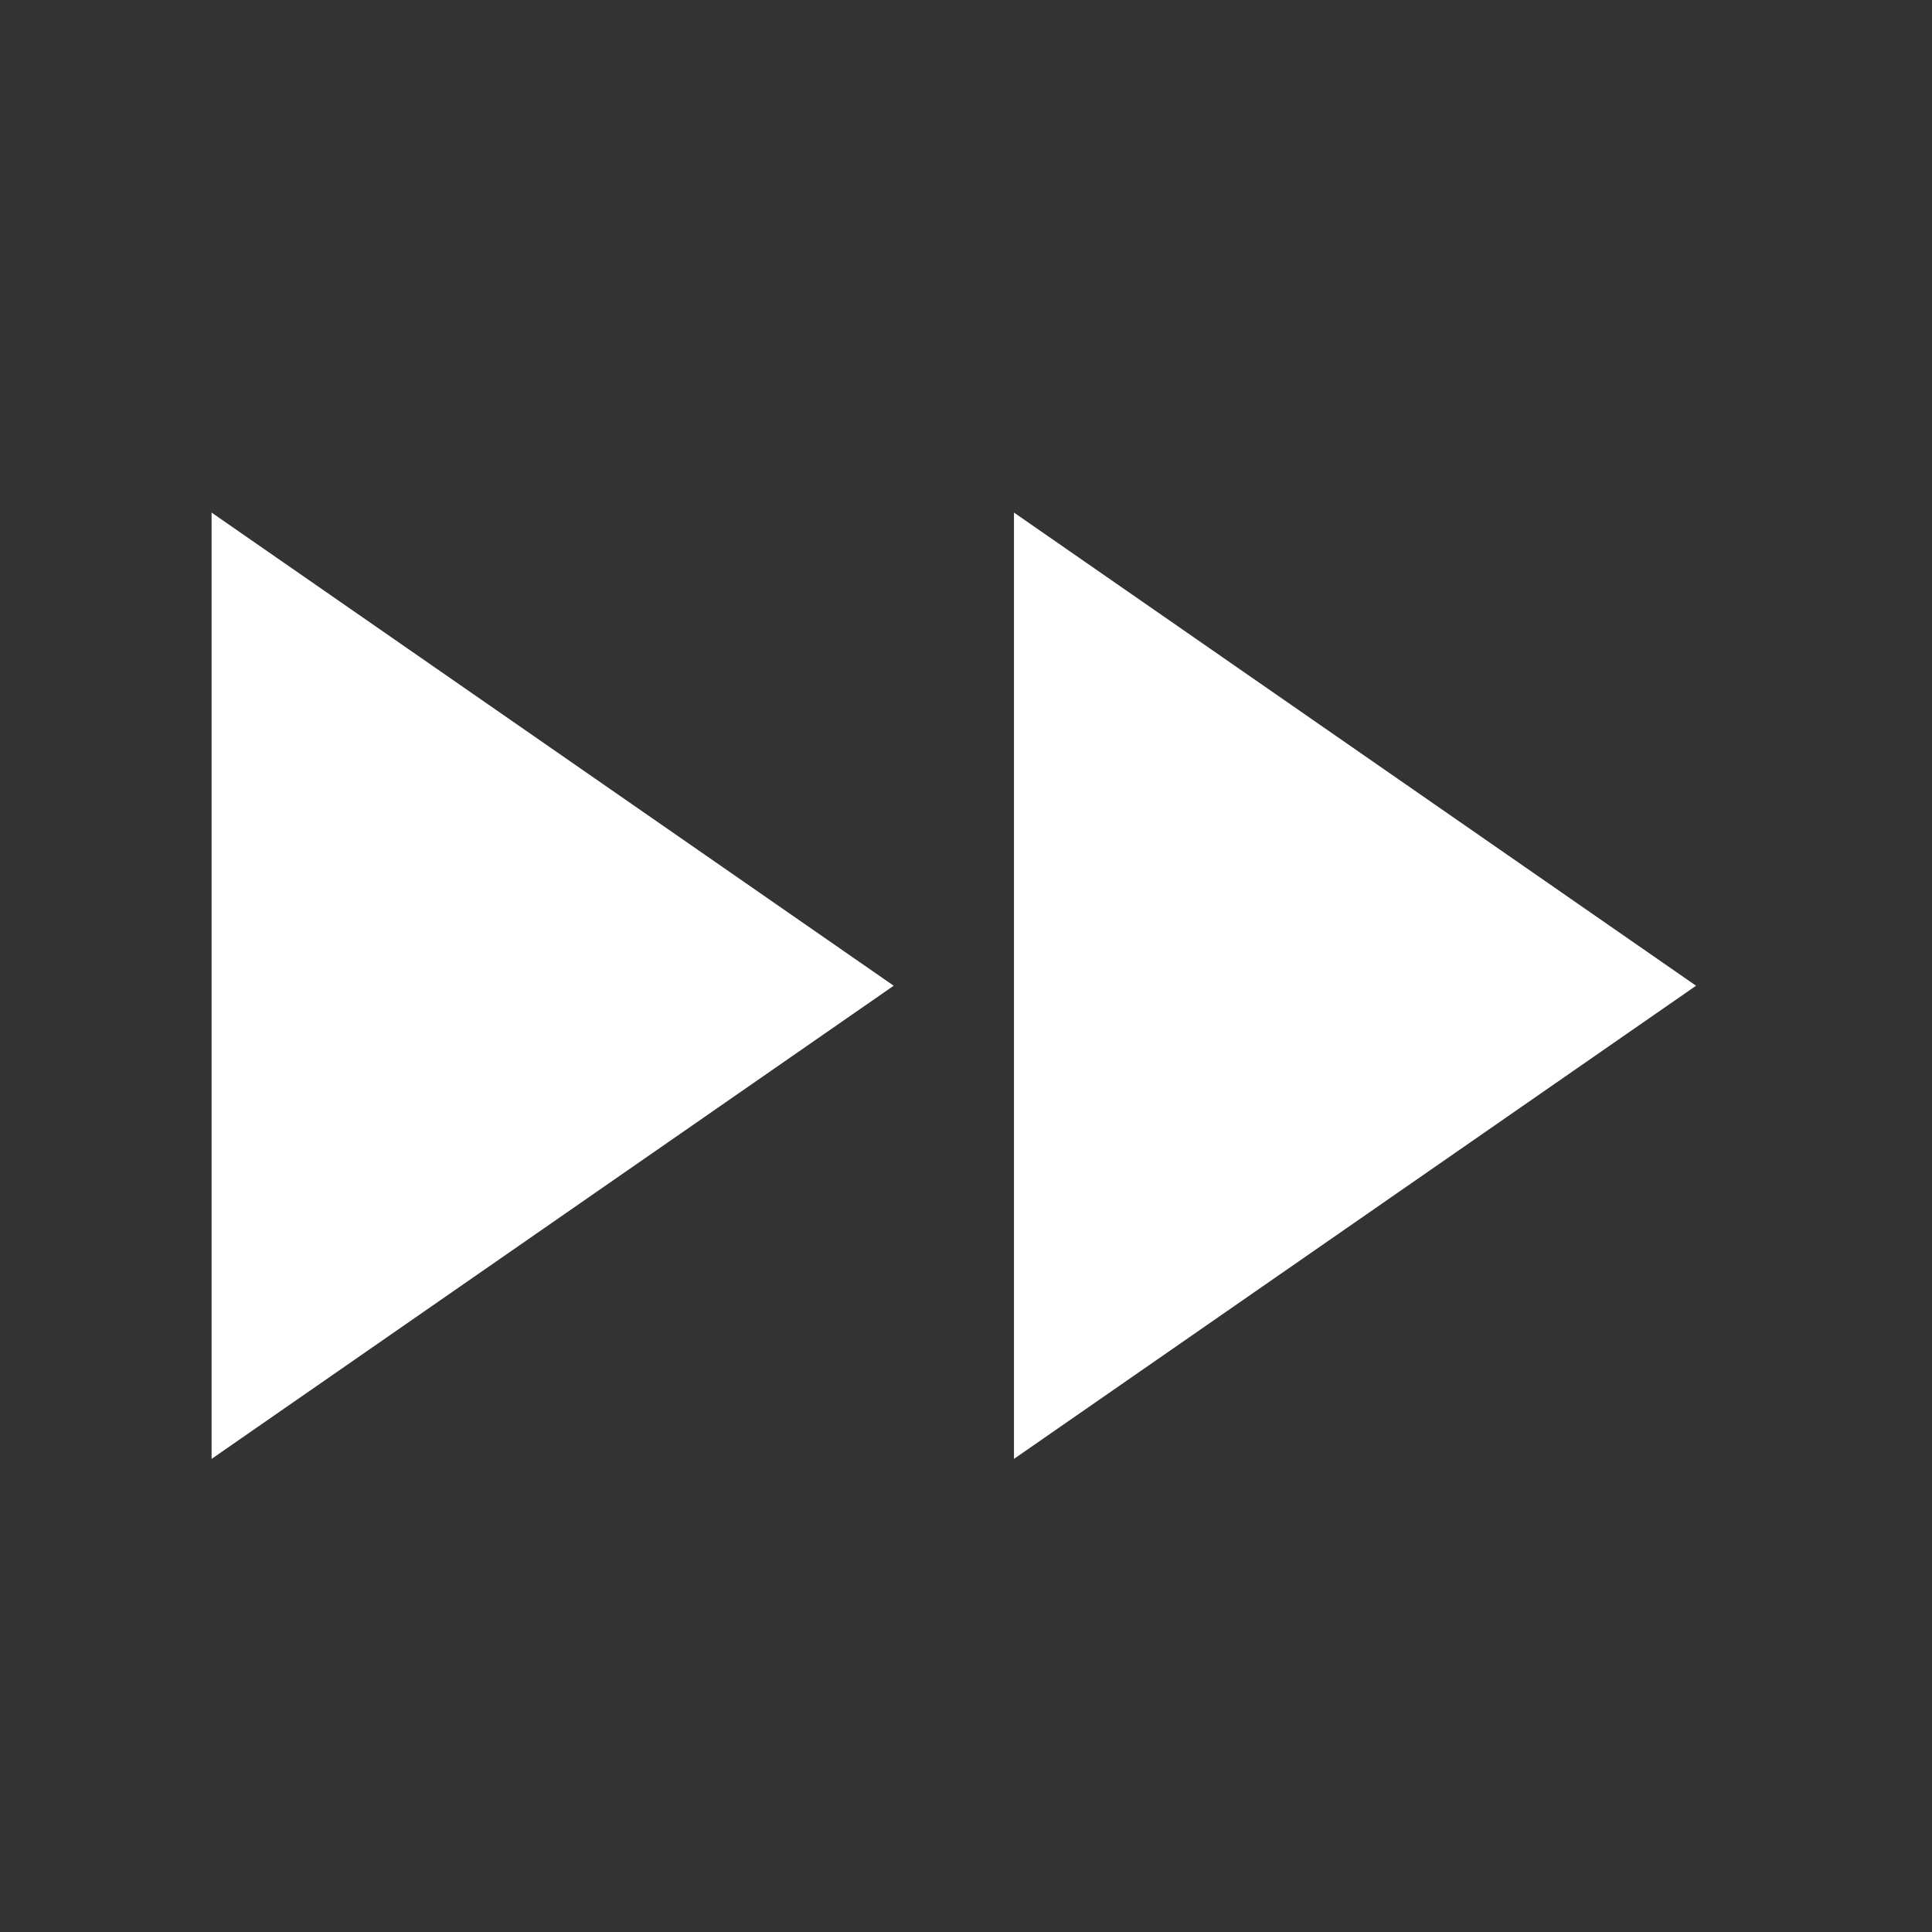 <?xml version="1.0" encoding="UTF-8"?> <svg xmlns="http://www.w3.org/2000/svg" width="42" height="42" viewBox="0 0 42 42" fill="none"><rect x="0" y="0" width="42" height="42" fill="#333333" stroke="none"/> <g clip-path="url(#clip0_1214_246)"> <mask id="mask0_1214_246" style="mask-type:alpha" maskUnits="userSpaceOnUse" x="0" y="0" width="42" height="43"> <path d="M41.286 0.858H0.143V42.001H41.286V0.858Z" fill="#D9D9D9"></path> </mask> <g mask="url(#mask0_1214_246)"> <path d="M4.6 31.715V11.143L19.428 21.429L4.6 31.715ZM22.043 31.715V11.143L36.871 21.429L22.043 31.715Z" fill="white"></path> </g> </g> <defs> <clipPath id="clip0_1214_246"> <rect width="42" height="42" fill="white" transform="translate(0 0.001)"></rect> </clipPath> </defs> </svg> 